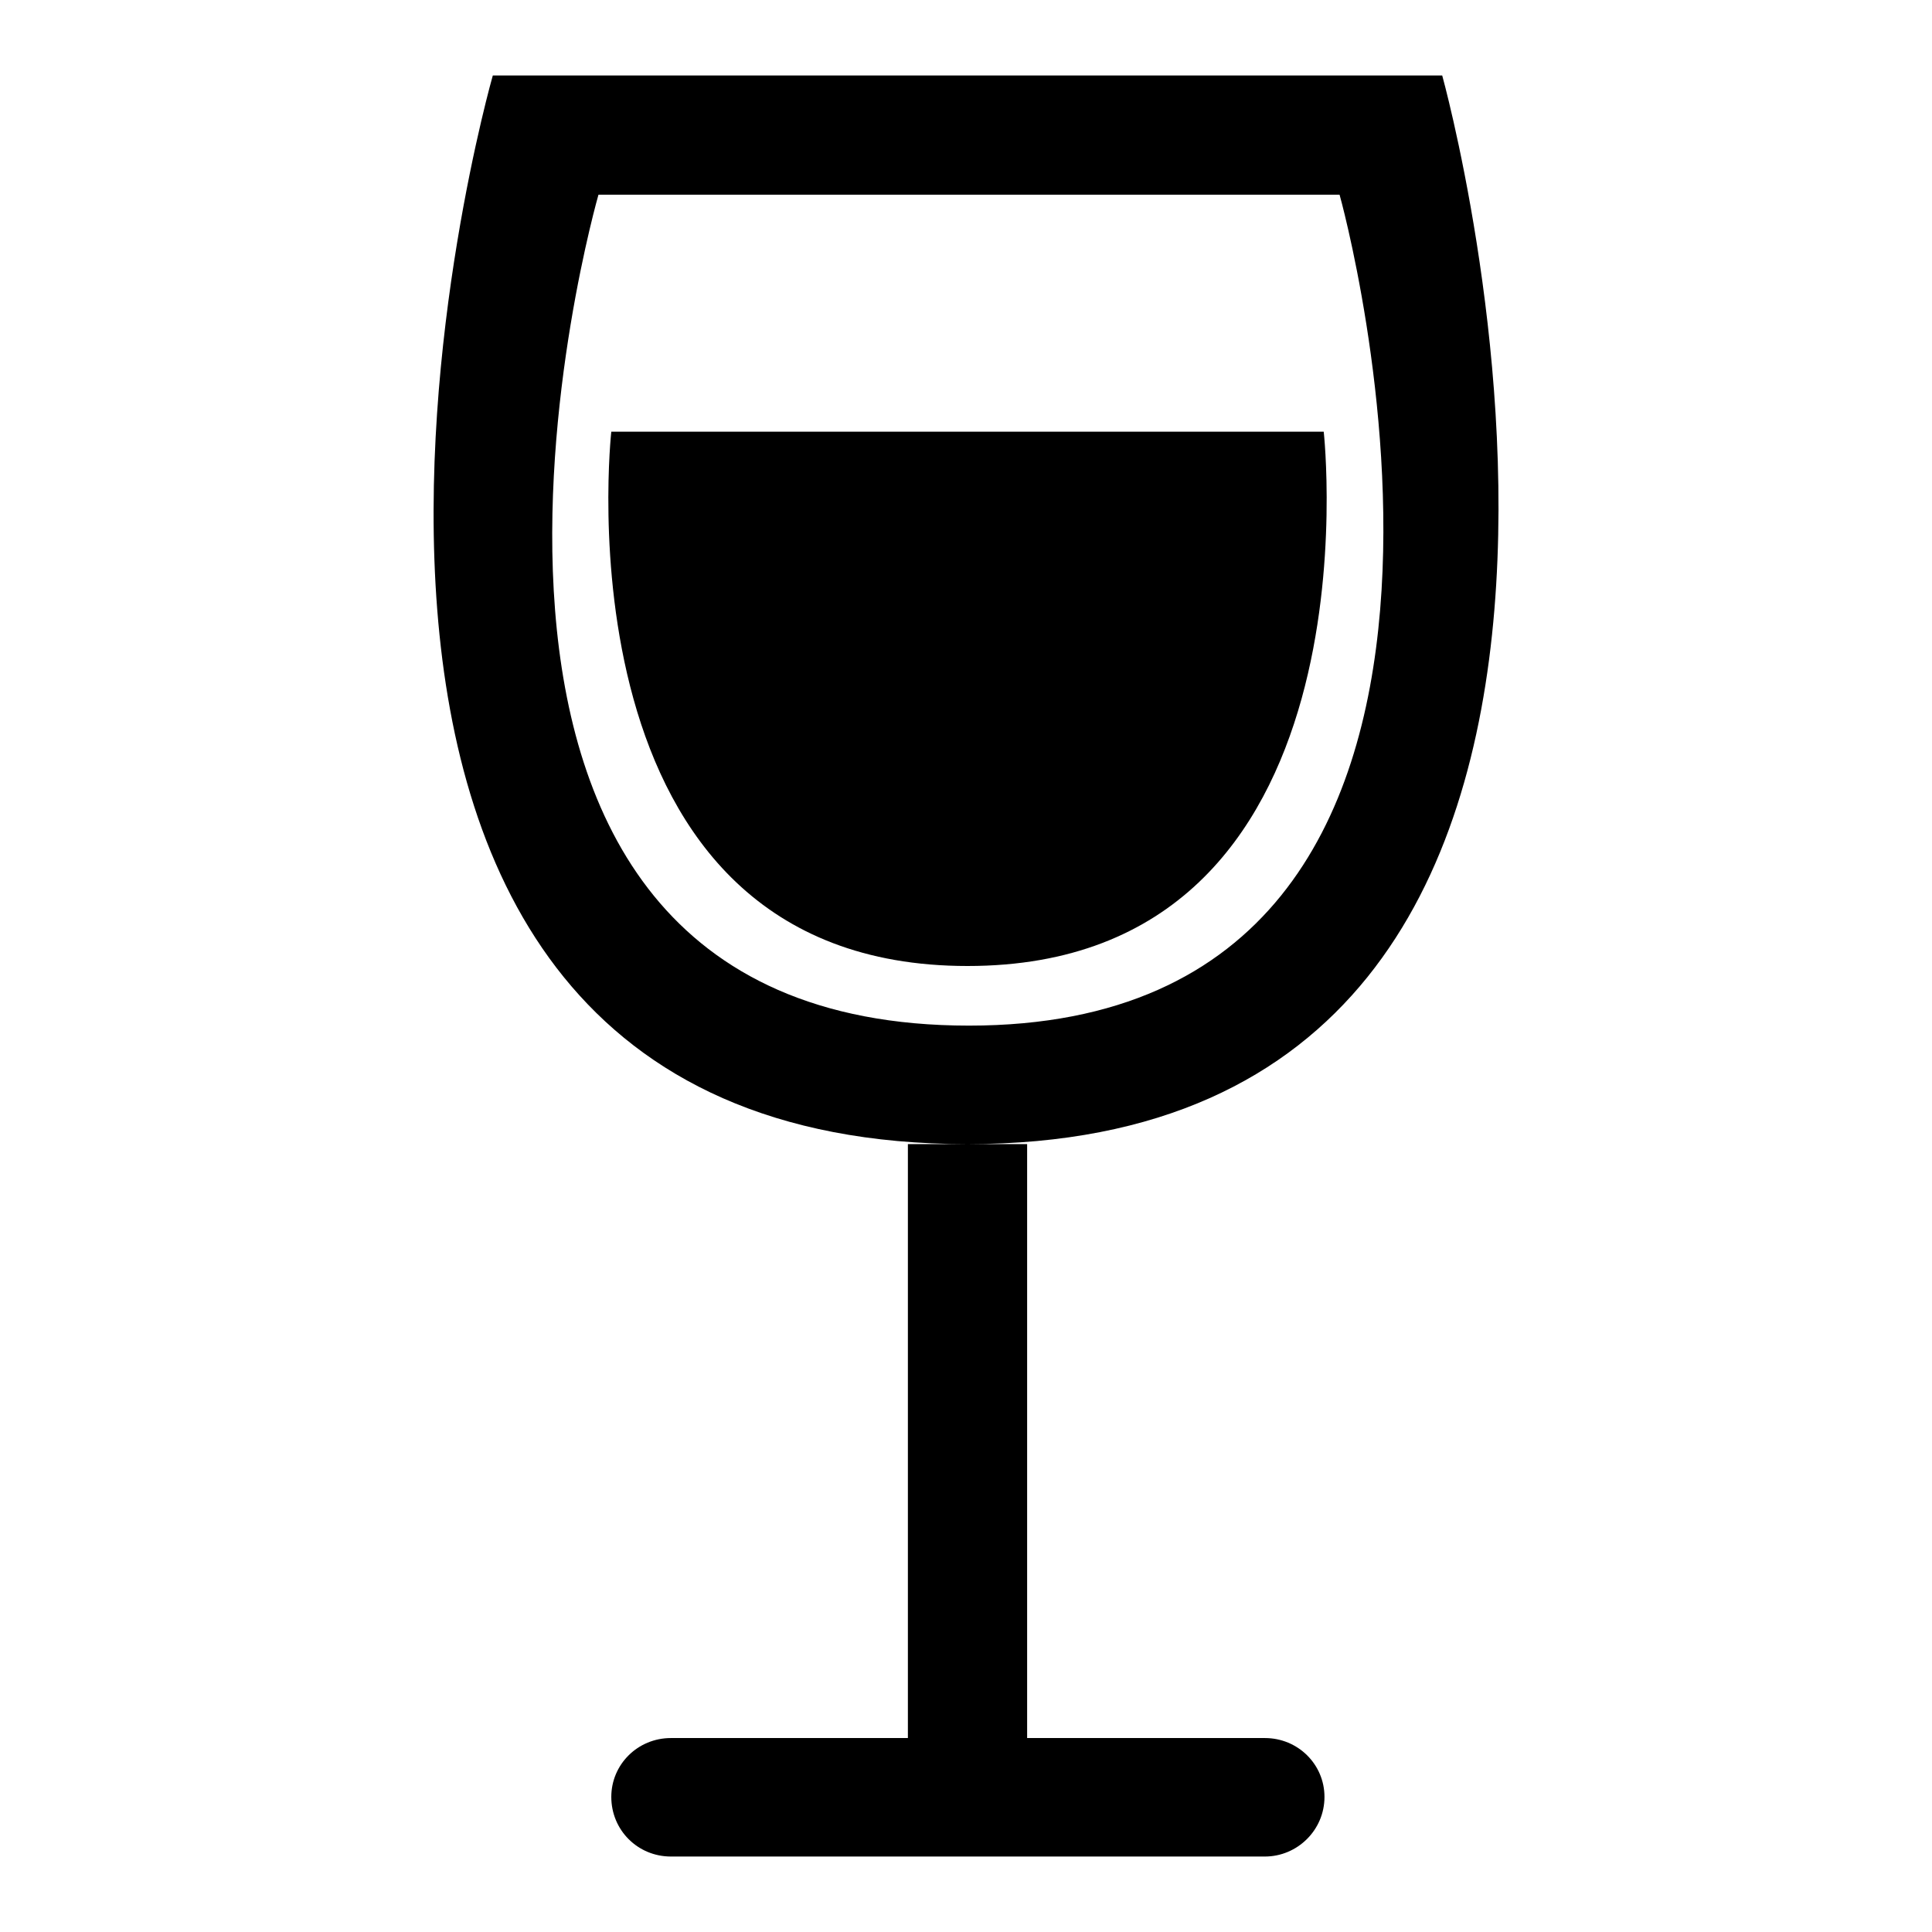 <?xml version="1.0" encoding="utf-8"?>
<!-- Svg Vector Icons : http://www.onlinewebfonts.com/icon -->
<!DOCTYPE svg PUBLIC "-//W3C//DTD SVG 1.1//EN" "http://www.w3.org/Graphics/SVG/1.1/DTD/svg11.dtd">
<svg version="1.1" xmlns="http://www.w3.org/2000/svg" xmlns:xlink="http://www.w3.org/1999/xlink" x="0px" y="0px" viewBox="0 0 256 256" enable-background="new 0 0 256 256" xml:space="preserve">
<g><g><path fill="#000000" d="M120.3,230.3H88.9c-4.4,0-7.9,3.5-7.9,7.8c0,4.4,3.5,7.9,7.9,7.9h78.7c4.3,0,7.9-3.5,7.9-7.9c0-4.3-3.5-7.8-7.9-7.8h-31.5v-78.7h-7.9h-7.9V230.3L120.3,230.3z M191.1,10H65.3c0,0-40.6,141.6,62.9,141.6C230.5,151.6,191.1,10,191.1,10z M128.4,135.9c-80.8,0-49.1-110.1-49.1-110.1h98.2C177.5,25.7,208.2,135.9,128.4,135.9z M81,57.2c0,0-7.9,70.8,47.2,70.8c55.1,0,47.2-70.8,47.2-70.8H81z"/></g></g>
</svg>
